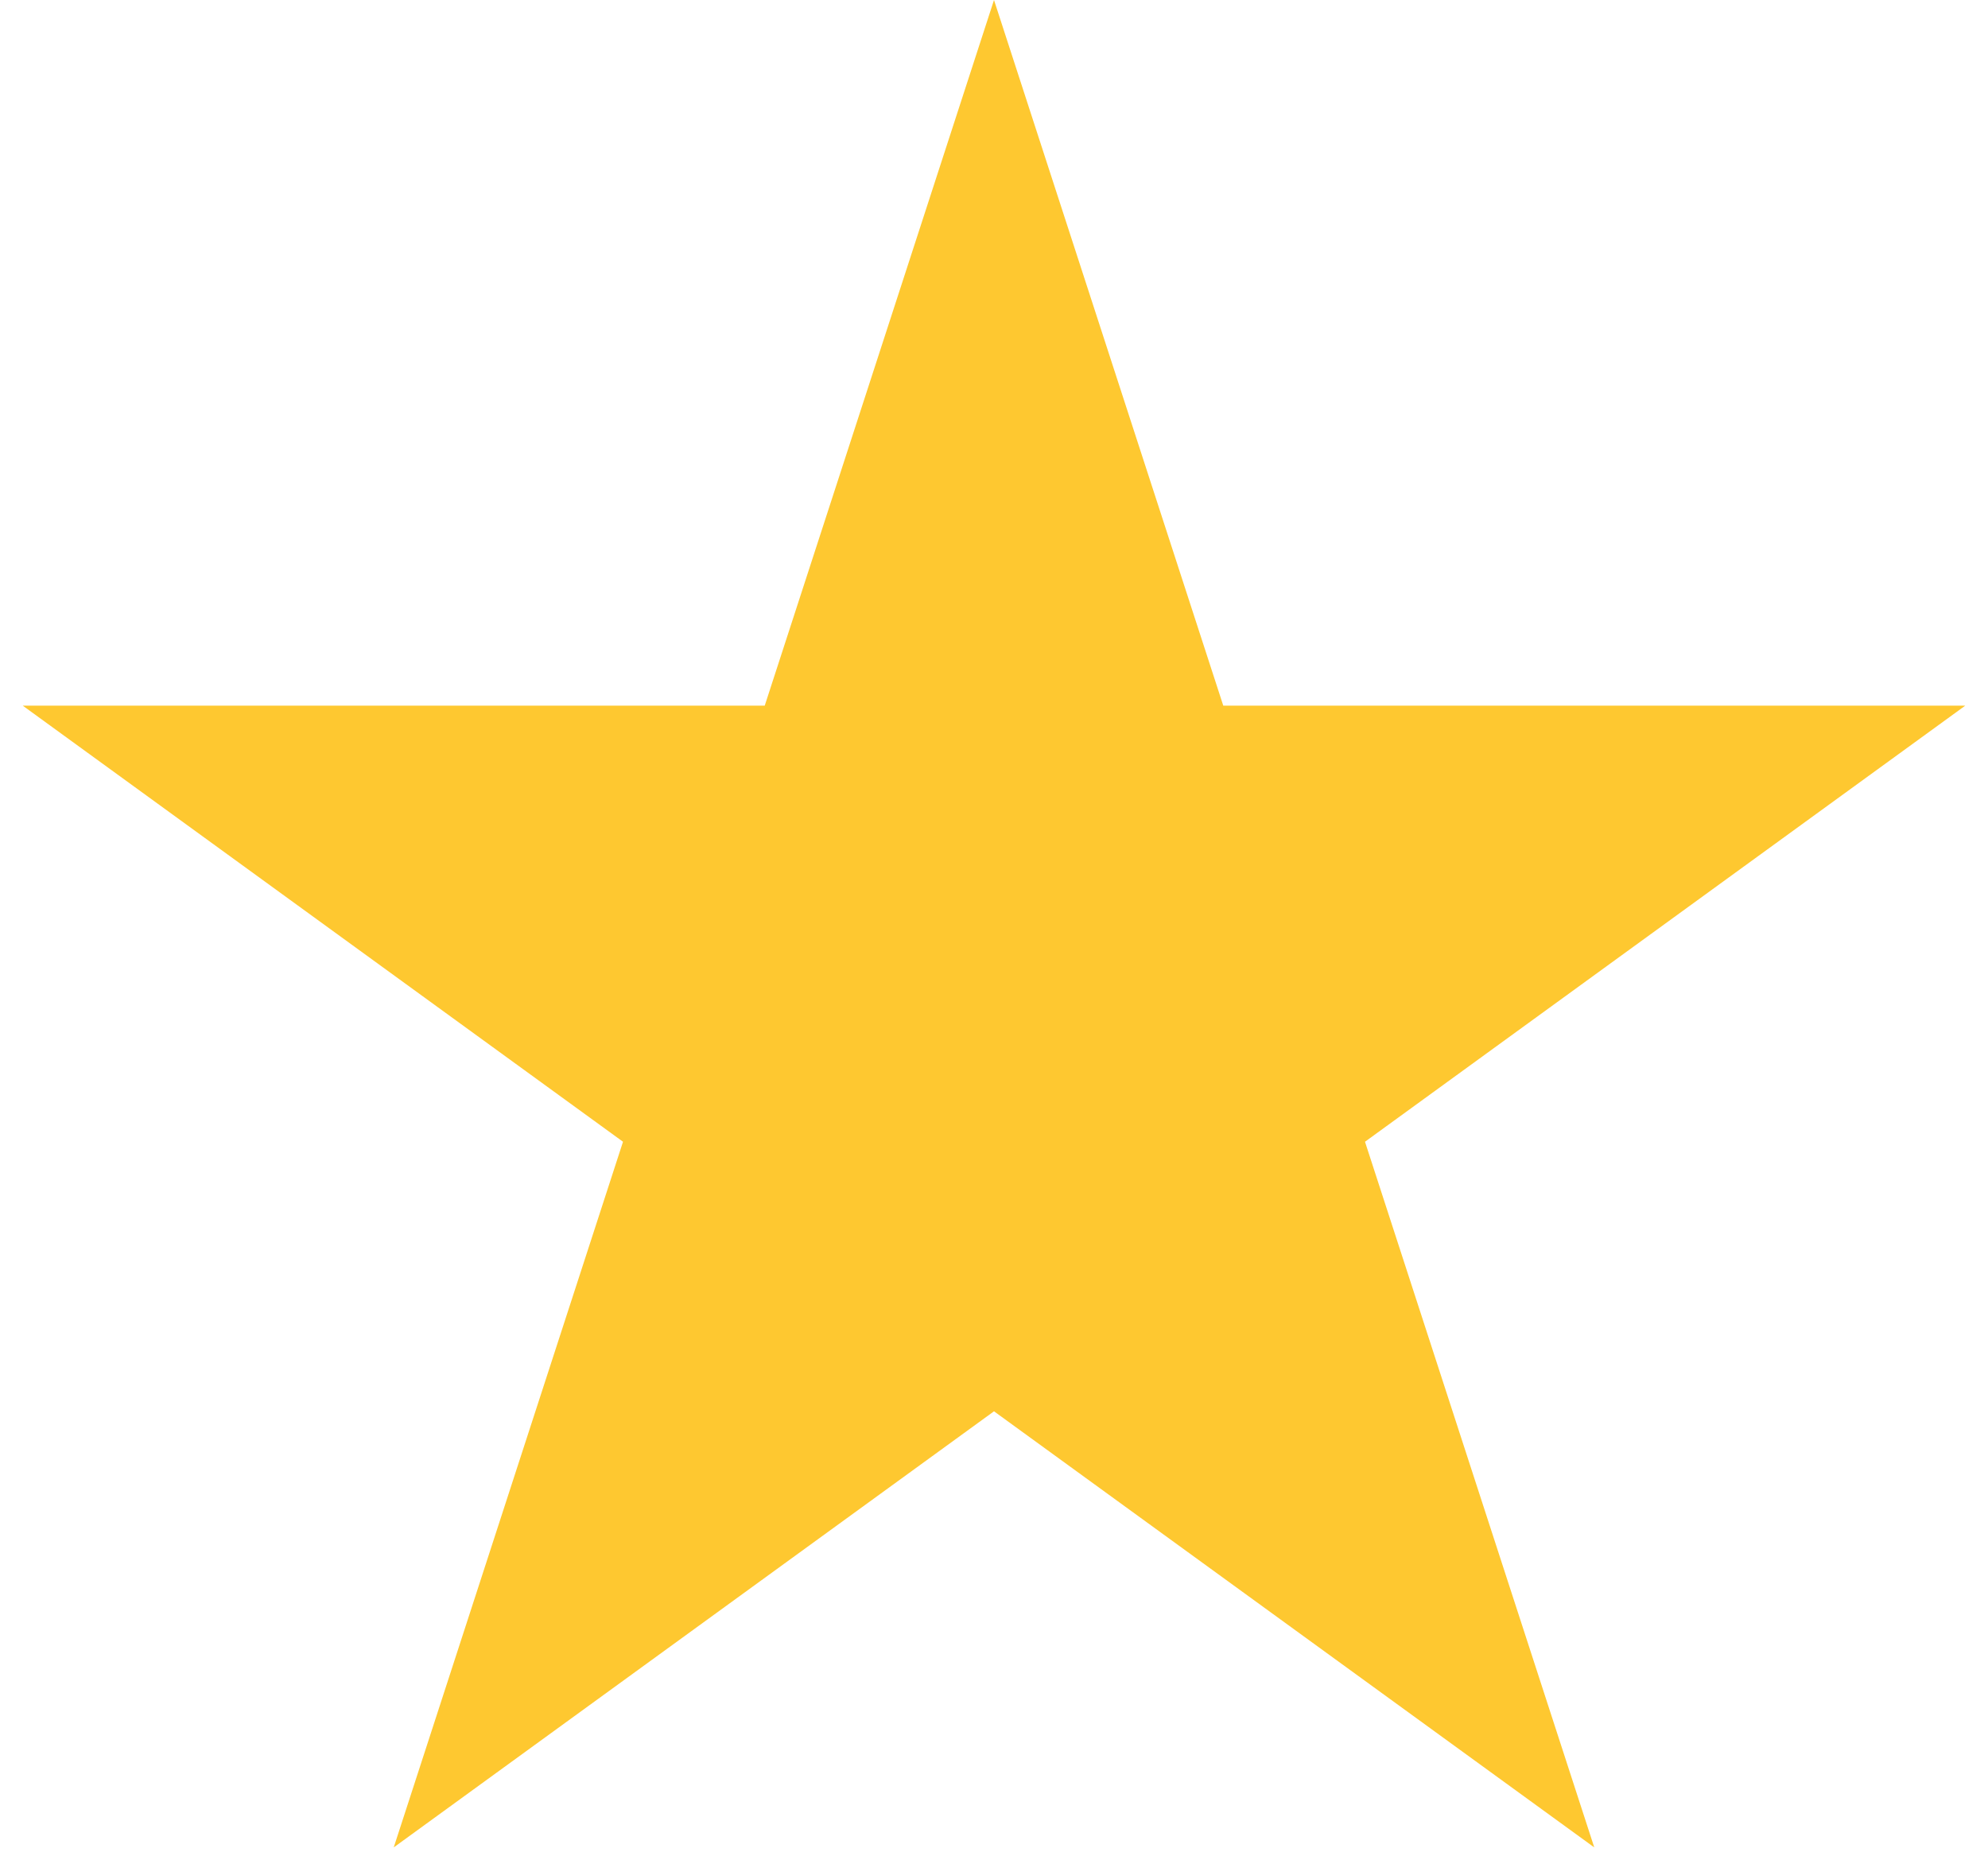 <svg width="73" height="68" viewBox="0 0 73 68" fill="none" xmlns="http://www.w3.org/2000/svg">
<path d="M36.5 0L44.919 25.912H72.165L50.123 41.926L58.542 67.838L36.5 51.824L14.458 67.838L22.877 41.926L0.835 25.912H28.081L36.5 0Z" fill="#FEC830"/>
</svg>
